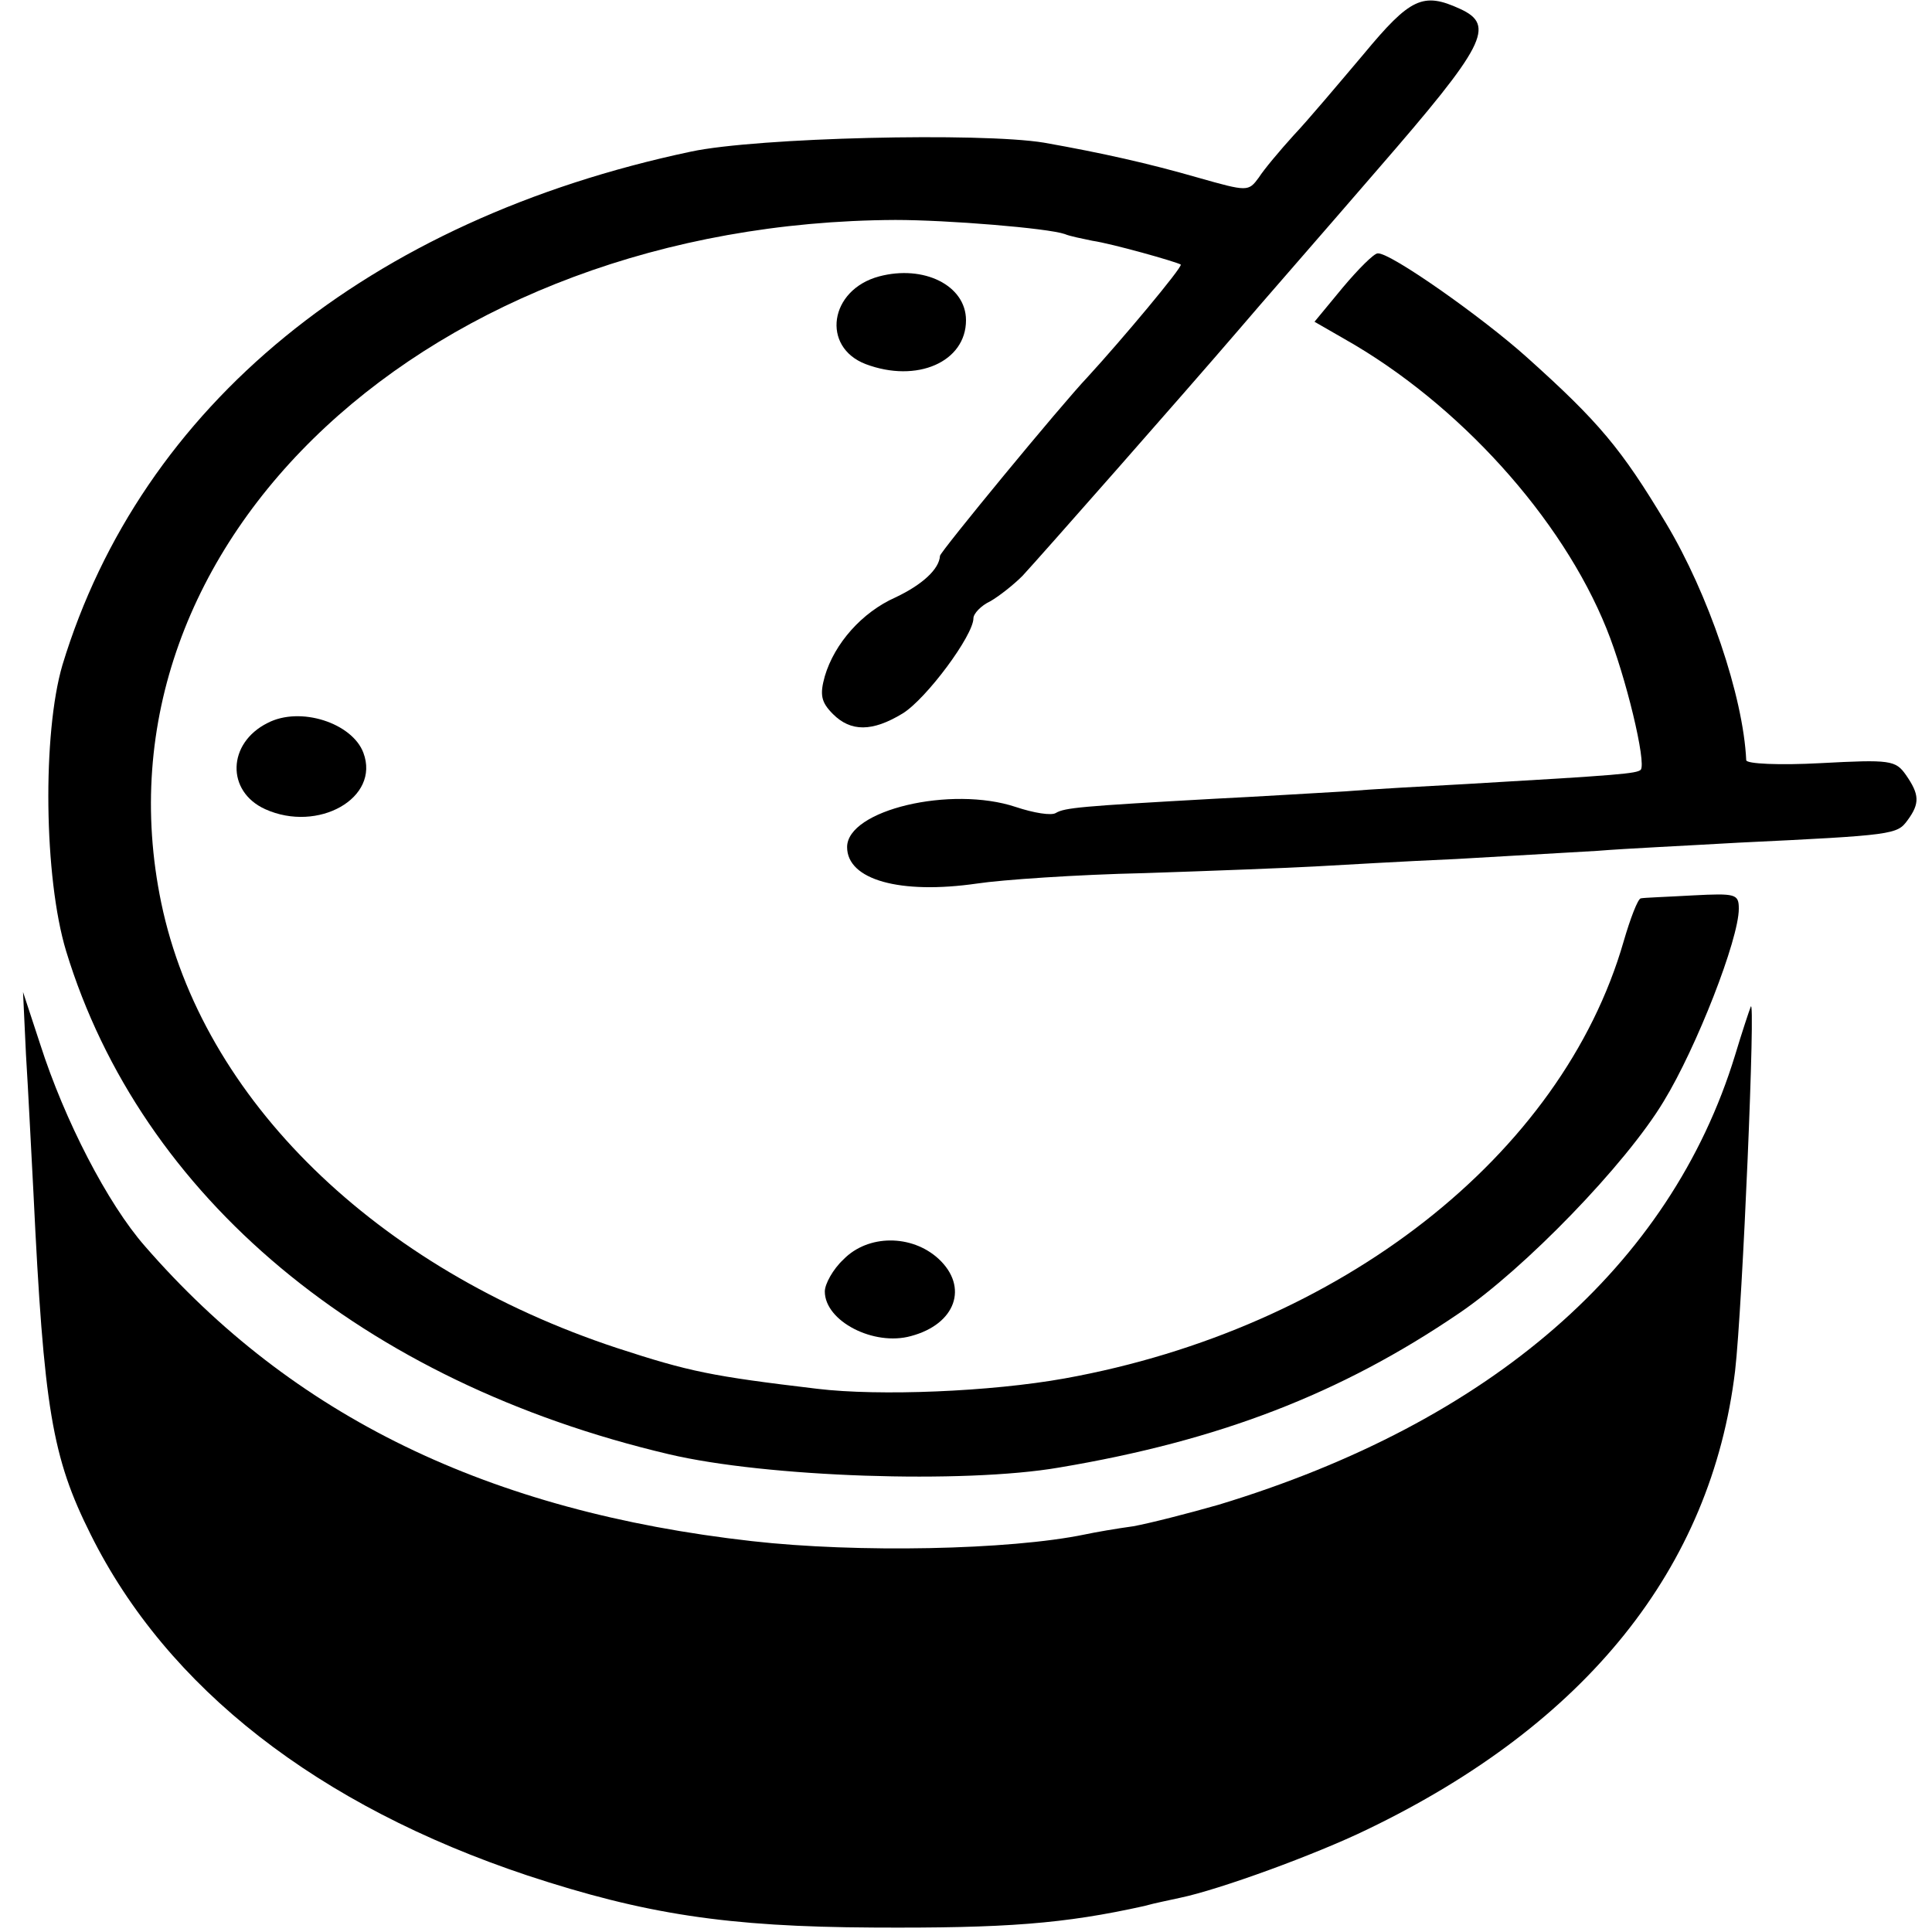<?xml version="1.0" standalone="no"?>
<!DOCTYPE svg PUBLIC "-//W3C//DTD SVG 20010904//EN"
 "http://www.w3.org/TR/2001/REC-SVG-20010904/DTD/svg10.dtd">
<svg version="1.0" xmlns="http://www.w3.org/2000/svg"
 width="260pt" height="260pt" viewBox="0 0 260 260"
 preserveAspectRatio="xMidYMid meet">
<g transform="translate(0,260) scale(0.1,-0.1)"
fill="#000000" stroke="none">
<path d="M1835 2527 c-33 -39 -75 -89 -94 -109 -19 -21 -40 -46 -47 -57 -14
-19 -15 -19 -82 0 -66 19 -128 33 -207 47 -85 14 -386 7 -475 -12 -435 -92
-740 -342 -846 -691 -27 -92 -25 -286 5 -385 101 -331 399 -580 811 -677 131
-31 397 -40 525 -18 215 36 379 99 539 208 87 59 224 200 275 285 44 72 101
218 101 259 0 20 -4 21 -62 18 -35 -2 -66 -3 -70 -4 -4 -1 -14 -27 -23 -58
-83 -288 -381 -521 -752 -588 -100 -18 -250 -24 -333 -14 -143 17 -172 23
-270 55 -324 107 -558 335 -613 599 -101 486 362 916 988 919 70 0 205 -11
228 -19 7 -3 23 -6 37 -9 27 -4 112 -28 119 -32 3 -3 -80 -102 -125 -151 -37
-39 -199 -236 -199 -241 -1 -18 -24 -39 -60 -56 -45 -20 -82 -62 -95 -106 -7
-25 -5 -35 11 -51 24 -24 53 -24 94 1 32 20 95 105 95 128 0 6 10 17 23 23 12
7 31 22 43 34 25 27 217 245 290 330 28 33 113 130 188 217 145 167 159 194
111 216 -50 23 -67 15 -130 -61z"/>
<path d="M1807 2213 l-38 -46 40 -23 c154 -87 293 -241 353 -390 26 -64 54
-181 46 -190 -6 -5 -26 -7 -233 -19 -55 -3 -129 -7 -165 -10 -36 -2 -116 -7
-177 -10 -179 -10 -200 -12 -212 -19 -6 -4 -30 0 -54 8 -87 29 -227 -4 -227
-54 0 -44 71 -64 175 -49 33 5 134 12 225 14 91 3 194 7 230 9 36 2 121 7 190
10 69 4 154 9 190 11 36 3 121 7 190 11 209 10 213 11 227 30 17 23 16 35 -2
61 -14 20 -21 21 -115 16 -55 -3 -100 -1 -100 4 -4 86 -51 224 -108 319 -60
100 -90 136 -187 223 -60 54 -185 142 -201 140 -5 0 -26 -21 -47 -46z"/>
<path d="M1183 2228 c-67 -18 -78 -95 -18 -118 69 -26 135 3 135 59 0 47 -57
75 -117 59z"/>
<path d="M360 1627 c-54 -27 -56 -92 -3 -116 71 -32 155 15 132 76 -15 40 -85
63 -129 40z"/>
<path d="M35 1180 c3 -47 7 -130 10 -185 14 -291 25 -356 77 -460 103 -207
306 -365 588 -459 158 -52 268 -69 465 -70 179 -1 257 5 365 29 14 4 35 8 48
11 53 11 182 58 252 92 295 142 463 352 495 617 10 86 28 511 21 490 -2 -5
-12 -35 -21 -65 -87 -284 -329 -494 -695 -605 -42 -12 -93 -25 -115 -29 -22
-3 -51 -8 -65 -11 -101 -21 -307 -25 -448 -9 -355 40 -618 168 -817 397 -50
57 -108 169 -141 272 l-23 70 4 -85z"/>
<path d="M1135 905 c-14 -13 -25 -33 -25 -43 0 -40 66 -74 116 -60 60 16 78
66 37 104 -36 33 -95 33 -128 -1z"/>
</g>
</svg>
